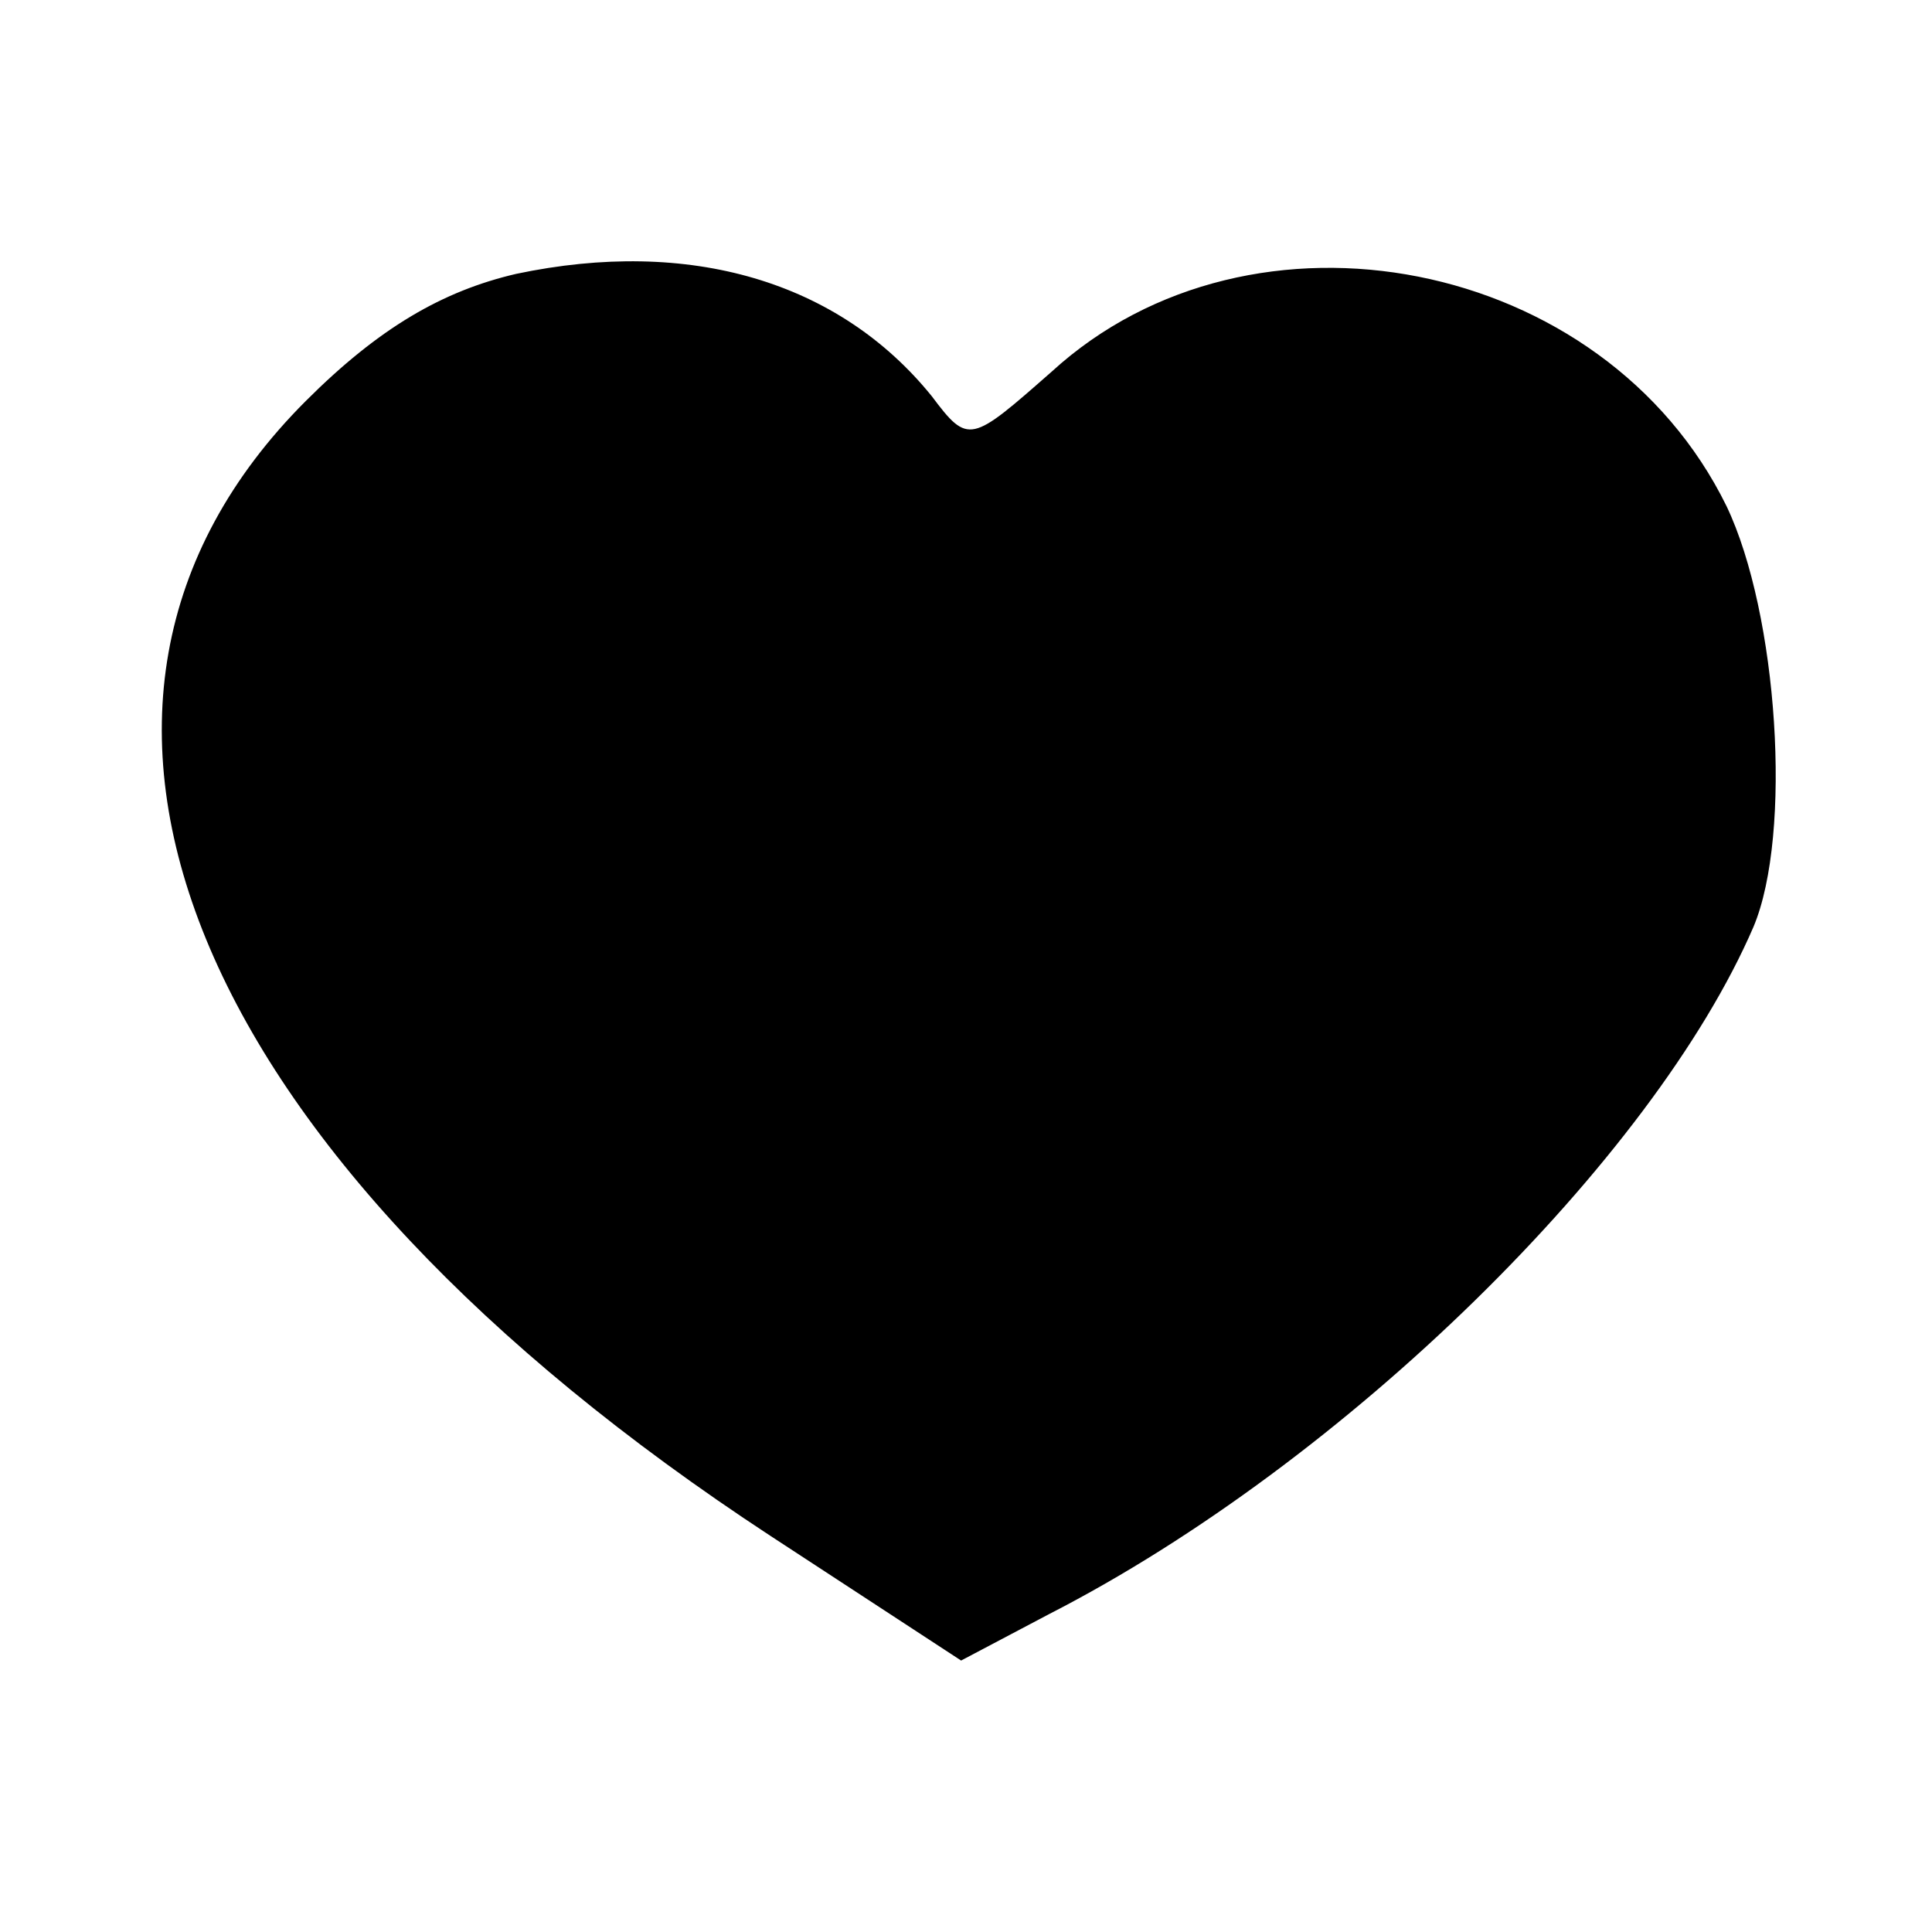 <?xml version="1.0" standalone="no"?>
<!DOCTYPE svg PUBLIC "-//W3C//DTD SVG 20010904//EN"
 "http://www.w3.org/TR/2001/REC-SVG-20010904/DTD/svg10.dtd">
<svg version="1.0" xmlns="http://www.w3.org/2000/svg"
 width="79pt" height="79pt" viewBox="0 0 79 79"
 preserveAspectRatio="xMidYMid meet">
<g transform="translate(0,79) scale(0.1,-0.1)"
fill="#000000" stroke="none">
<path d="M211 678 c-30 -7 -56 -22 -86 -52 -124 -124 -48 -308 190 -464 l78
-51 36 19 c121 62 247 186 288 281 16 38 10 128 -11 172 -50 102 -194 130
-276 55 -33 -29 -34 -30 -49 -10 -38 47 -99 65 -170 50z"/>
</g>
</svg>
